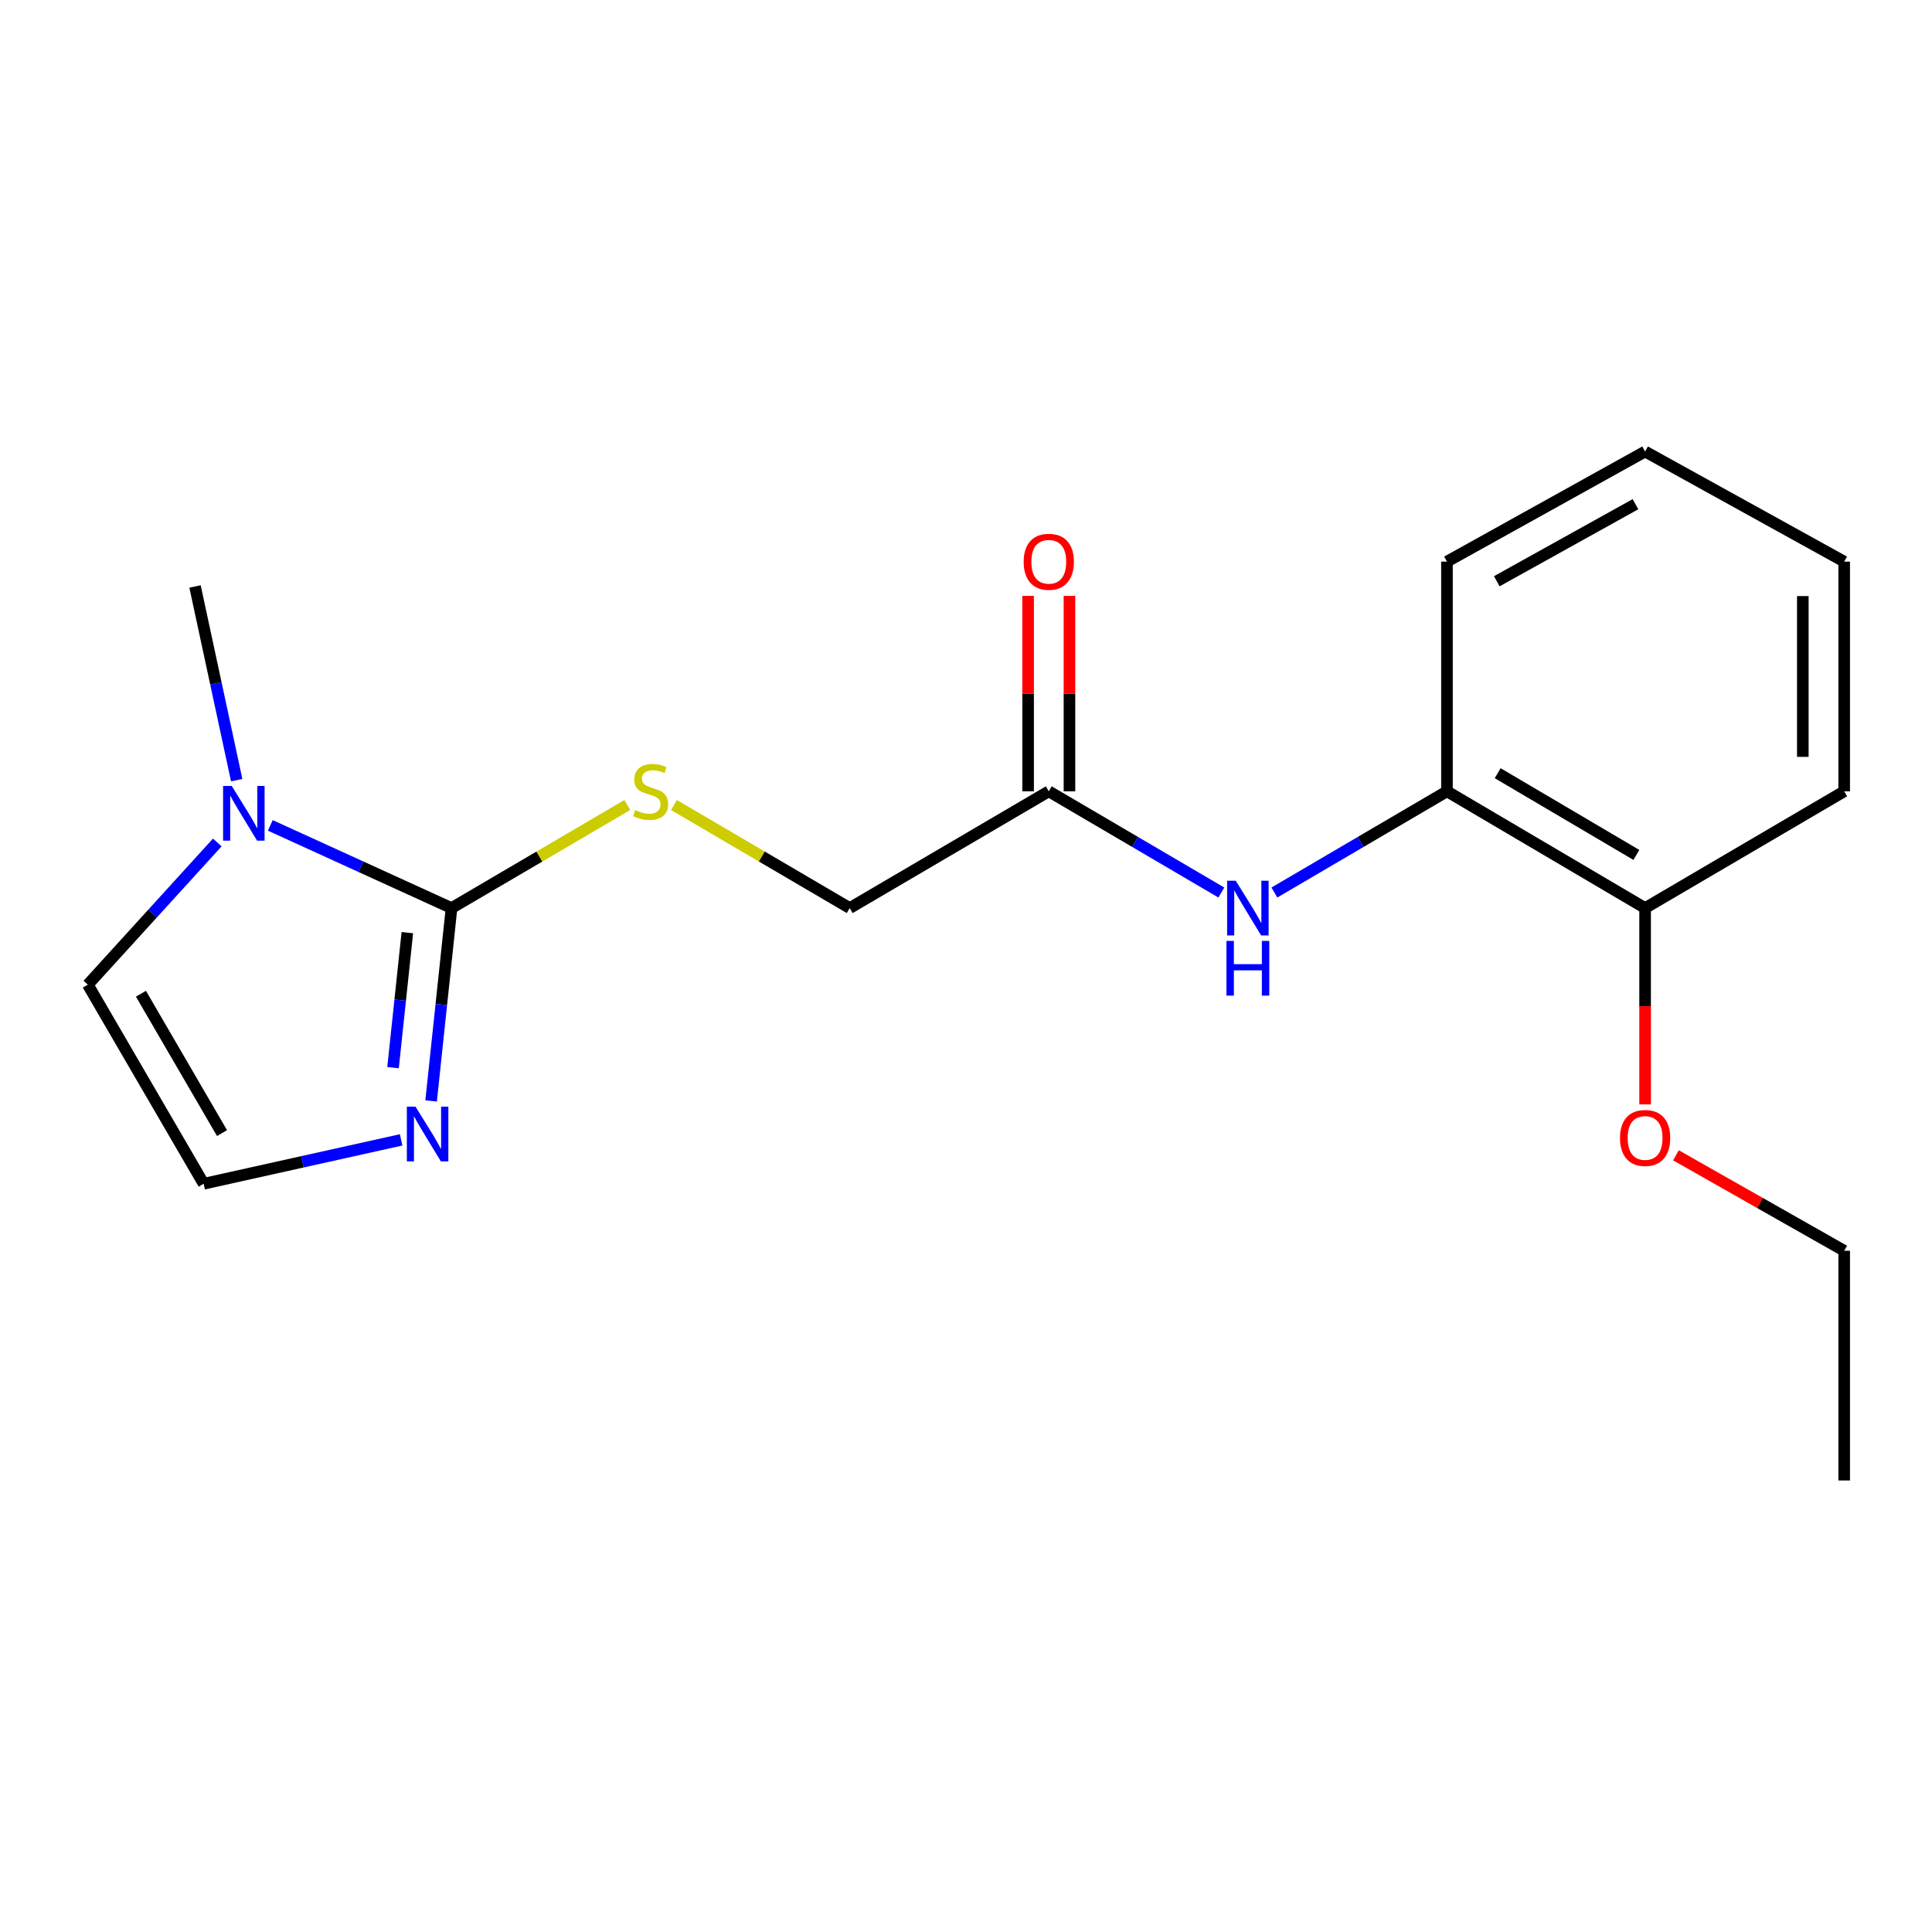 <?xml version='1.0' encoding='iso-8859-1'?>
<svg version='1.1' baseProfile='full'
              xmlns='http://www.w3.org/2000/svg'
                      xmlns:rdkit='http://www.rdkit.org/xml'
                      xmlns:xlink='http://www.w3.org/1999/xlink'
                  xml:space='preserve'
width='1000px' height='1000px' viewBox='0 0 1000 1000'>
<!-- END OF HEADER -->
<rect style='opacity:1.0;fill:#FFFFFF;stroke:none' width='1000' height='1000' x='0' y='0'> </rect>
<path class='bond-0' d='M 233.712,470.017 L 186.808,448.617' style='fill:none;fill-rule:evenodd;stroke:#000000;stroke-width:6px;stroke-linecap:butt;stroke-linejoin:miter;stroke-opacity:1' />
<path class='bond-0' d='M 186.808,448.617 L 139.903,427.218' style='fill:none;fill-rule:evenodd;stroke:#0000FF;stroke-width:6px;stroke-linecap:butt;stroke-linejoin:miter;stroke-opacity:1' />
<path class='bond-1' d='M 233.712,470.017 L 228.427,519.934' style='fill:none;fill-rule:evenodd;stroke:#000000;stroke-width:6px;stroke-linecap:butt;stroke-linejoin:miter;stroke-opacity:1' />
<path class='bond-1' d='M 228.427,519.934 L 223.141,569.851' style='fill:none;fill-rule:evenodd;stroke:#0000FF;stroke-width:6px;stroke-linecap:butt;stroke-linejoin:miter;stroke-opacity:1' />
<path class='bond-1' d='M 210.837,482.738 L 207.138,517.68' style='fill:none;fill-rule:evenodd;stroke:#000000;stroke-width:6px;stroke-linecap:butt;stroke-linejoin:miter;stroke-opacity:1' />
<path class='bond-1' d='M 207.138,517.68 L 203.438,552.622' style='fill:none;fill-rule:evenodd;stroke:#0000FF;stroke-width:6px;stroke-linecap:butt;stroke-linejoin:miter;stroke-opacity:1' />
<path class='bond-3' d='M 233.712,470.017 L 279.206,443.34' style='fill:none;fill-rule:evenodd;stroke:#000000;stroke-width:6px;stroke-linecap:butt;stroke-linejoin:miter;stroke-opacity:1' />
<path class='bond-3' d='M 279.206,443.34 L 324.699,416.664' style='fill:none;fill-rule:evenodd;stroke:#CCCC00;stroke-width:6px;stroke-linecap:butt;stroke-linejoin:miter;stroke-opacity:1' />
<path class='bond-7' d='M 112.47,436.06 L 78.963,472.865' style='fill:none;fill-rule:evenodd;stroke:#0000FF;stroke-width:6px;stroke-linecap:butt;stroke-linejoin:miter;stroke-opacity:1' />
<path class='bond-7' d='M 78.963,472.865 L 45.455,509.669' style='fill:none;fill-rule:evenodd;stroke:#000000;stroke-width:6px;stroke-linecap:butt;stroke-linejoin:miter;stroke-opacity:1' />
<path class='bond-11' d='M 122.517,403.807 L 111.732,353.684' style='fill:none;fill-rule:evenodd;stroke:#0000FF;stroke-width:6px;stroke-linecap:butt;stroke-linejoin:miter;stroke-opacity:1' />
<path class='bond-11' d='M 111.732,353.684 L 100.948,303.56' style='fill:none;fill-rule:evenodd;stroke:#000000;stroke-width:6px;stroke-linecap:butt;stroke-linejoin:miter;stroke-opacity:1' />
<path class='bond-5' d='M 207.622,589.997 L 156.515,601.355' style='fill:none;fill-rule:evenodd;stroke:#0000FF;stroke-width:6px;stroke-linecap:butt;stroke-linejoin:miter;stroke-opacity:1' />
<path class='bond-5' d='M 156.515,601.355 L 105.408,612.712' style='fill:none;fill-rule:evenodd;stroke:#000000;stroke-width:6px;stroke-linecap:butt;stroke-linejoin:miter;stroke-opacity:1' />
<path class='bond-2' d='M 632.167,461.967 L 587.509,435.778' style='fill:none;fill-rule:evenodd;stroke:#0000FF;stroke-width:6px;stroke-linecap:butt;stroke-linejoin:miter;stroke-opacity:1' />
<path class='bond-2' d='M 587.509,435.778 L 542.851,409.588' style='fill:none;fill-rule:evenodd;stroke:#000000;stroke-width:6px;stroke-linecap:butt;stroke-linejoin:miter;stroke-opacity:1' />
<path class='bond-6' d='M 659.62,461.968 L 704.284,435.778' style='fill:none;fill-rule:evenodd;stroke:#0000FF;stroke-width:6px;stroke-linecap:butt;stroke-linejoin:miter;stroke-opacity:1' />
<path class='bond-6' d='M 704.284,435.778 L 748.948,409.588' style='fill:none;fill-rule:evenodd;stroke:#000000;stroke-width:6px;stroke-linecap:butt;stroke-linejoin:miter;stroke-opacity:1' />
<path class='bond-10' d='M 348.833,416.664 L 394.327,443.34' style='fill:none;fill-rule:evenodd;stroke:#CCCC00;stroke-width:6px;stroke-linecap:butt;stroke-linejoin:miter;stroke-opacity:1' />
<path class='bond-10' d='M 394.327,443.34 L 439.821,470.017' style='fill:none;fill-rule:evenodd;stroke:#000000;stroke-width:6px;stroke-linecap:butt;stroke-linejoin:miter;stroke-opacity:1' />
<path class='bond-4' d='M 542.851,409.588 L 439.821,470.017' style='fill:none;fill-rule:evenodd;stroke:#000000;stroke-width:6px;stroke-linecap:butt;stroke-linejoin:miter;stroke-opacity:1' />
<path class='bond-9' d='M 553.555,409.588 L 553.555,359.006' style='fill:none;fill-rule:evenodd;stroke:#000000;stroke-width:6px;stroke-linecap:butt;stroke-linejoin:miter;stroke-opacity:1' />
<path class='bond-9' d='M 553.555,359.006 L 553.555,308.424' style='fill:none;fill-rule:evenodd;stroke:#FF0000;stroke-width:6px;stroke-linecap:butt;stroke-linejoin:miter;stroke-opacity:1' />
<path class='bond-9' d='M 532.147,409.588 L 532.147,359.006' style='fill:none;fill-rule:evenodd;stroke:#000000;stroke-width:6px;stroke-linecap:butt;stroke-linejoin:miter;stroke-opacity:1' />
<path class='bond-9' d='M 532.147,359.006 L 532.147,308.424' style='fill:none;fill-rule:evenodd;stroke:#FF0000;stroke-width:6px;stroke-linecap:butt;stroke-linejoin:miter;stroke-opacity:1' />
<path class='bond-19' d='M 105.408,612.712 L 45.455,509.669' style='fill:none;fill-rule:evenodd;stroke:#000000;stroke-width:6px;stroke-linecap:butt;stroke-linejoin:miter;stroke-opacity:1' />
<path class='bond-19' d='M 114.919,586.489 L 72.951,514.36' style='fill:none;fill-rule:evenodd;stroke:#000000;stroke-width:6px;stroke-linecap:butt;stroke-linejoin:miter;stroke-opacity:1' />
<path class='bond-8' d='M 748.948,409.588 L 851.503,470.017' style='fill:none;fill-rule:evenodd;stroke:#000000;stroke-width:6px;stroke-linecap:butt;stroke-linejoin:miter;stroke-opacity:1' />
<path class='bond-8' d='M 775.199,400.208 L 846.988,442.509' style='fill:none;fill-rule:evenodd;stroke:#000000;stroke-width:6px;stroke-linecap:butt;stroke-linejoin:miter;stroke-opacity:1' />
<path class='bond-13' d='M 748.948,409.588 L 748.948,290.692' style='fill:none;fill-rule:evenodd;stroke:#000000;stroke-width:6px;stroke-linecap:butt;stroke-linejoin:miter;stroke-opacity:1' />
<path class='bond-12' d='M 851.503,470.017 L 851.503,520.825' style='fill:none;fill-rule:evenodd;stroke:#000000;stroke-width:6px;stroke-linecap:butt;stroke-linejoin:miter;stroke-opacity:1' />
<path class='bond-12' d='M 851.503,520.825 L 851.503,571.633' style='fill:none;fill-rule:evenodd;stroke:#FF0000;stroke-width:6px;stroke-linecap:butt;stroke-linejoin:miter;stroke-opacity:1' />
<path class='bond-14' d='M 851.503,470.017 L 954.545,409.588' style='fill:none;fill-rule:evenodd;stroke:#000000;stroke-width:6px;stroke-linecap:butt;stroke-linejoin:miter;stroke-opacity:1' />
<path class='bond-15' d='M 867.465,597.982 L 911.005,622.687' style='fill:none;fill-rule:evenodd;stroke:#FF0000;stroke-width:6px;stroke-linecap:butt;stroke-linejoin:miter;stroke-opacity:1' />
<path class='bond-15' d='M 911.005,622.687 L 954.545,647.392' style='fill:none;fill-rule:evenodd;stroke:#000000;stroke-width:6px;stroke-linecap:butt;stroke-linejoin:miter;stroke-opacity:1' />
<path class='bond-17' d='M 748.948,290.692 L 851.503,233.712' style='fill:none;fill-rule:evenodd;stroke:#000000;stroke-width:6px;stroke-linecap:butt;stroke-linejoin:miter;stroke-opacity:1' />
<path class='bond-17' d='M 774.729,300.858 L 846.517,260.972' style='fill:none;fill-rule:evenodd;stroke:#000000;stroke-width:6px;stroke-linecap:butt;stroke-linejoin:miter;stroke-opacity:1' />
<path class='bond-20' d='M 954.545,409.588 L 954.545,290.692' style='fill:none;fill-rule:evenodd;stroke:#000000;stroke-width:6px;stroke-linecap:butt;stroke-linejoin:miter;stroke-opacity:1' />
<path class='bond-20' d='M 933.138,391.754 L 933.138,308.526' style='fill:none;fill-rule:evenodd;stroke:#000000;stroke-width:6px;stroke-linecap:butt;stroke-linejoin:miter;stroke-opacity:1' />
<path class='bond-16' d='M 954.545,647.392 L 954.545,766.288' style='fill:none;fill-rule:evenodd;stroke:#000000;stroke-width:6px;stroke-linecap:butt;stroke-linejoin:miter;stroke-opacity:1' />
<path class='bond-18' d='M 851.503,233.712 L 954.545,290.692' style='fill:none;fill-rule:evenodd;stroke:#000000;stroke-width:6px;stroke-linecap:butt;stroke-linejoin:miter;stroke-opacity:1' />
<path  class='atom-1' d='M 119.949 406.81
L 129.229 421.81
Q 130.149 423.29, 131.629 425.97
Q 133.109 428.65, 133.189 428.81
L 133.189 406.81
L 136.949 406.81
L 136.949 435.13
L 133.069 435.13
L 123.109 418.73
Q 121.949 416.81, 120.709 414.61
Q 119.509 412.41, 119.149 411.73
L 119.149 435.13
L 115.469 435.13
L 115.469 406.81
L 119.949 406.81
' fill='#0000FF'/>
<path  class='atom-2' d='M 215.071 572.791
L 224.351 587.791
Q 225.271 589.271, 226.751 591.951
Q 228.231 594.631, 228.311 594.791
L 228.311 572.791
L 232.071 572.791
L 232.071 601.111
L 228.191 601.111
L 218.231 584.711
Q 217.071 582.791, 215.831 580.591
Q 214.631 578.391, 214.271 577.711
L 214.271 601.111
L 210.591 601.111
L 210.591 572.791
L 215.071 572.791
' fill='#0000FF'/>
<path  class='atom-3' d='M 639.634 455.857
L 648.914 470.857
Q 649.834 472.337, 651.314 475.017
Q 652.794 477.697, 652.874 477.857
L 652.874 455.857
L 656.634 455.857
L 656.634 484.177
L 652.754 484.177
L 642.794 467.777
Q 641.634 465.857, 640.394 463.657
Q 639.194 461.457, 638.834 460.777
L 638.834 484.177
L 635.154 484.177
L 635.154 455.857
L 639.634 455.857
' fill='#0000FF'/>
<path  class='atom-3' d='M 634.814 487.009
L 638.654 487.009
L 638.654 499.049
L 653.134 499.049
L 653.134 487.009
L 656.974 487.009
L 656.974 515.329
L 653.134 515.329
L 653.134 502.249
L 638.654 502.249
L 638.654 515.329
L 634.814 515.329
L 634.814 487.009
' fill='#0000FF'/>
<path  class='atom-4' d='M 328.766 419.308
Q 329.086 419.428, 330.406 419.988
Q 331.726 420.548, 333.166 420.908
Q 334.646 421.228, 336.086 421.228
Q 338.766 421.228, 340.326 419.948
Q 341.886 418.628, 341.886 416.348
Q 341.886 414.788, 341.086 413.828
Q 340.326 412.868, 339.126 412.348
Q 337.926 411.828, 335.926 411.228
Q 333.406 410.468, 331.886 409.748
Q 330.406 409.028, 329.326 407.508
Q 328.286 405.988, 328.286 403.428
Q 328.286 399.868, 330.686 397.668
Q 333.126 395.468, 337.926 395.468
Q 341.206 395.468, 344.926 397.028
L 344.006 400.108
Q 340.606 398.708, 338.046 398.708
Q 335.286 398.708, 333.766 399.868
Q 332.246 400.988, 332.286 402.948
Q 332.286 404.468, 333.046 405.388
Q 333.846 406.308, 334.966 406.828
Q 336.126 407.348, 338.046 407.948
Q 340.606 408.748, 342.126 409.548
Q 343.646 410.348, 344.726 411.988
Q 345.846 413.588, 345.846 416.348
Q 345.846 420.268, 343.206 422.388
Q 340.606 424.468, 336.246 424.468
Q 333.726 424.468, 331.806 423.908
Q 329.926 423.388, 327.686 422.468
L 328.766 419.308
' fill='#CCCC00'/>
<path  class='atom-10' d='M 529.851 290.772
Q 529.851 283.972, 533.211 280.172
Q 536.571 276.372, 542.851 276.372
Q 549.131 276.372, 552.491 280.172
Q 555.851 283.972, 555.851 290.772
Q 555.851 297.652, 552.451 301.572
Q 549.051 305.452, 542.851 305.452
Q 536.611 305.452, 533.211 301.572
Q 529.851 297.692, 529.851 290.772
M 542.851 302.252
Q 547.171 302.252, 549.491 299.372
Q 551.851 296.452, 551.851 290.772
Q 551.851 285.212, 549.491 282.412
Q 547.171 279.572, 542.851 279.572
Q 538.531 279.572, 536.171 282.372
Q 533.851 285.172, 533.851 290.772
Q 533.851 296.492, 536.171 299.372
Q 538.531 302.252, 542.851 302.252
' fill='#FF0000'/>
<path  class='atom-13' d='M 838.503 589.005
Q 838.503 582.205, 841.863 578.405
Q 845.223 574.605, 851.503 574.605
Q 857.783 574.605, 861.143 578.405
Q 864.503 582.205, 864.503 589.005
Q 864.503 595.885, 861.103 599.805
Q 857.703 603.685, 851.503 603.685
Q 845.263 603.685, 841.863 599.805
Q 838.503 595.925, 838.503 589.005
M 851.503 600.485
Q 855.823 600.485, 858.143 597.605
Q 860.503 594.685, 860.503 589.005
Q 860.503 583.445, 858.143 580.645
Q 855.823 577.805, 851.503 577.805
Q 847.183 577.805, 844.823 580.605
Q 842.503 583.405, 842.503 589.005
Q 842.503 594.725, 844.823 597.605
Q 847.183 600.485, 851.503 600.485
' fill='#FF0000'/>
</svg>
